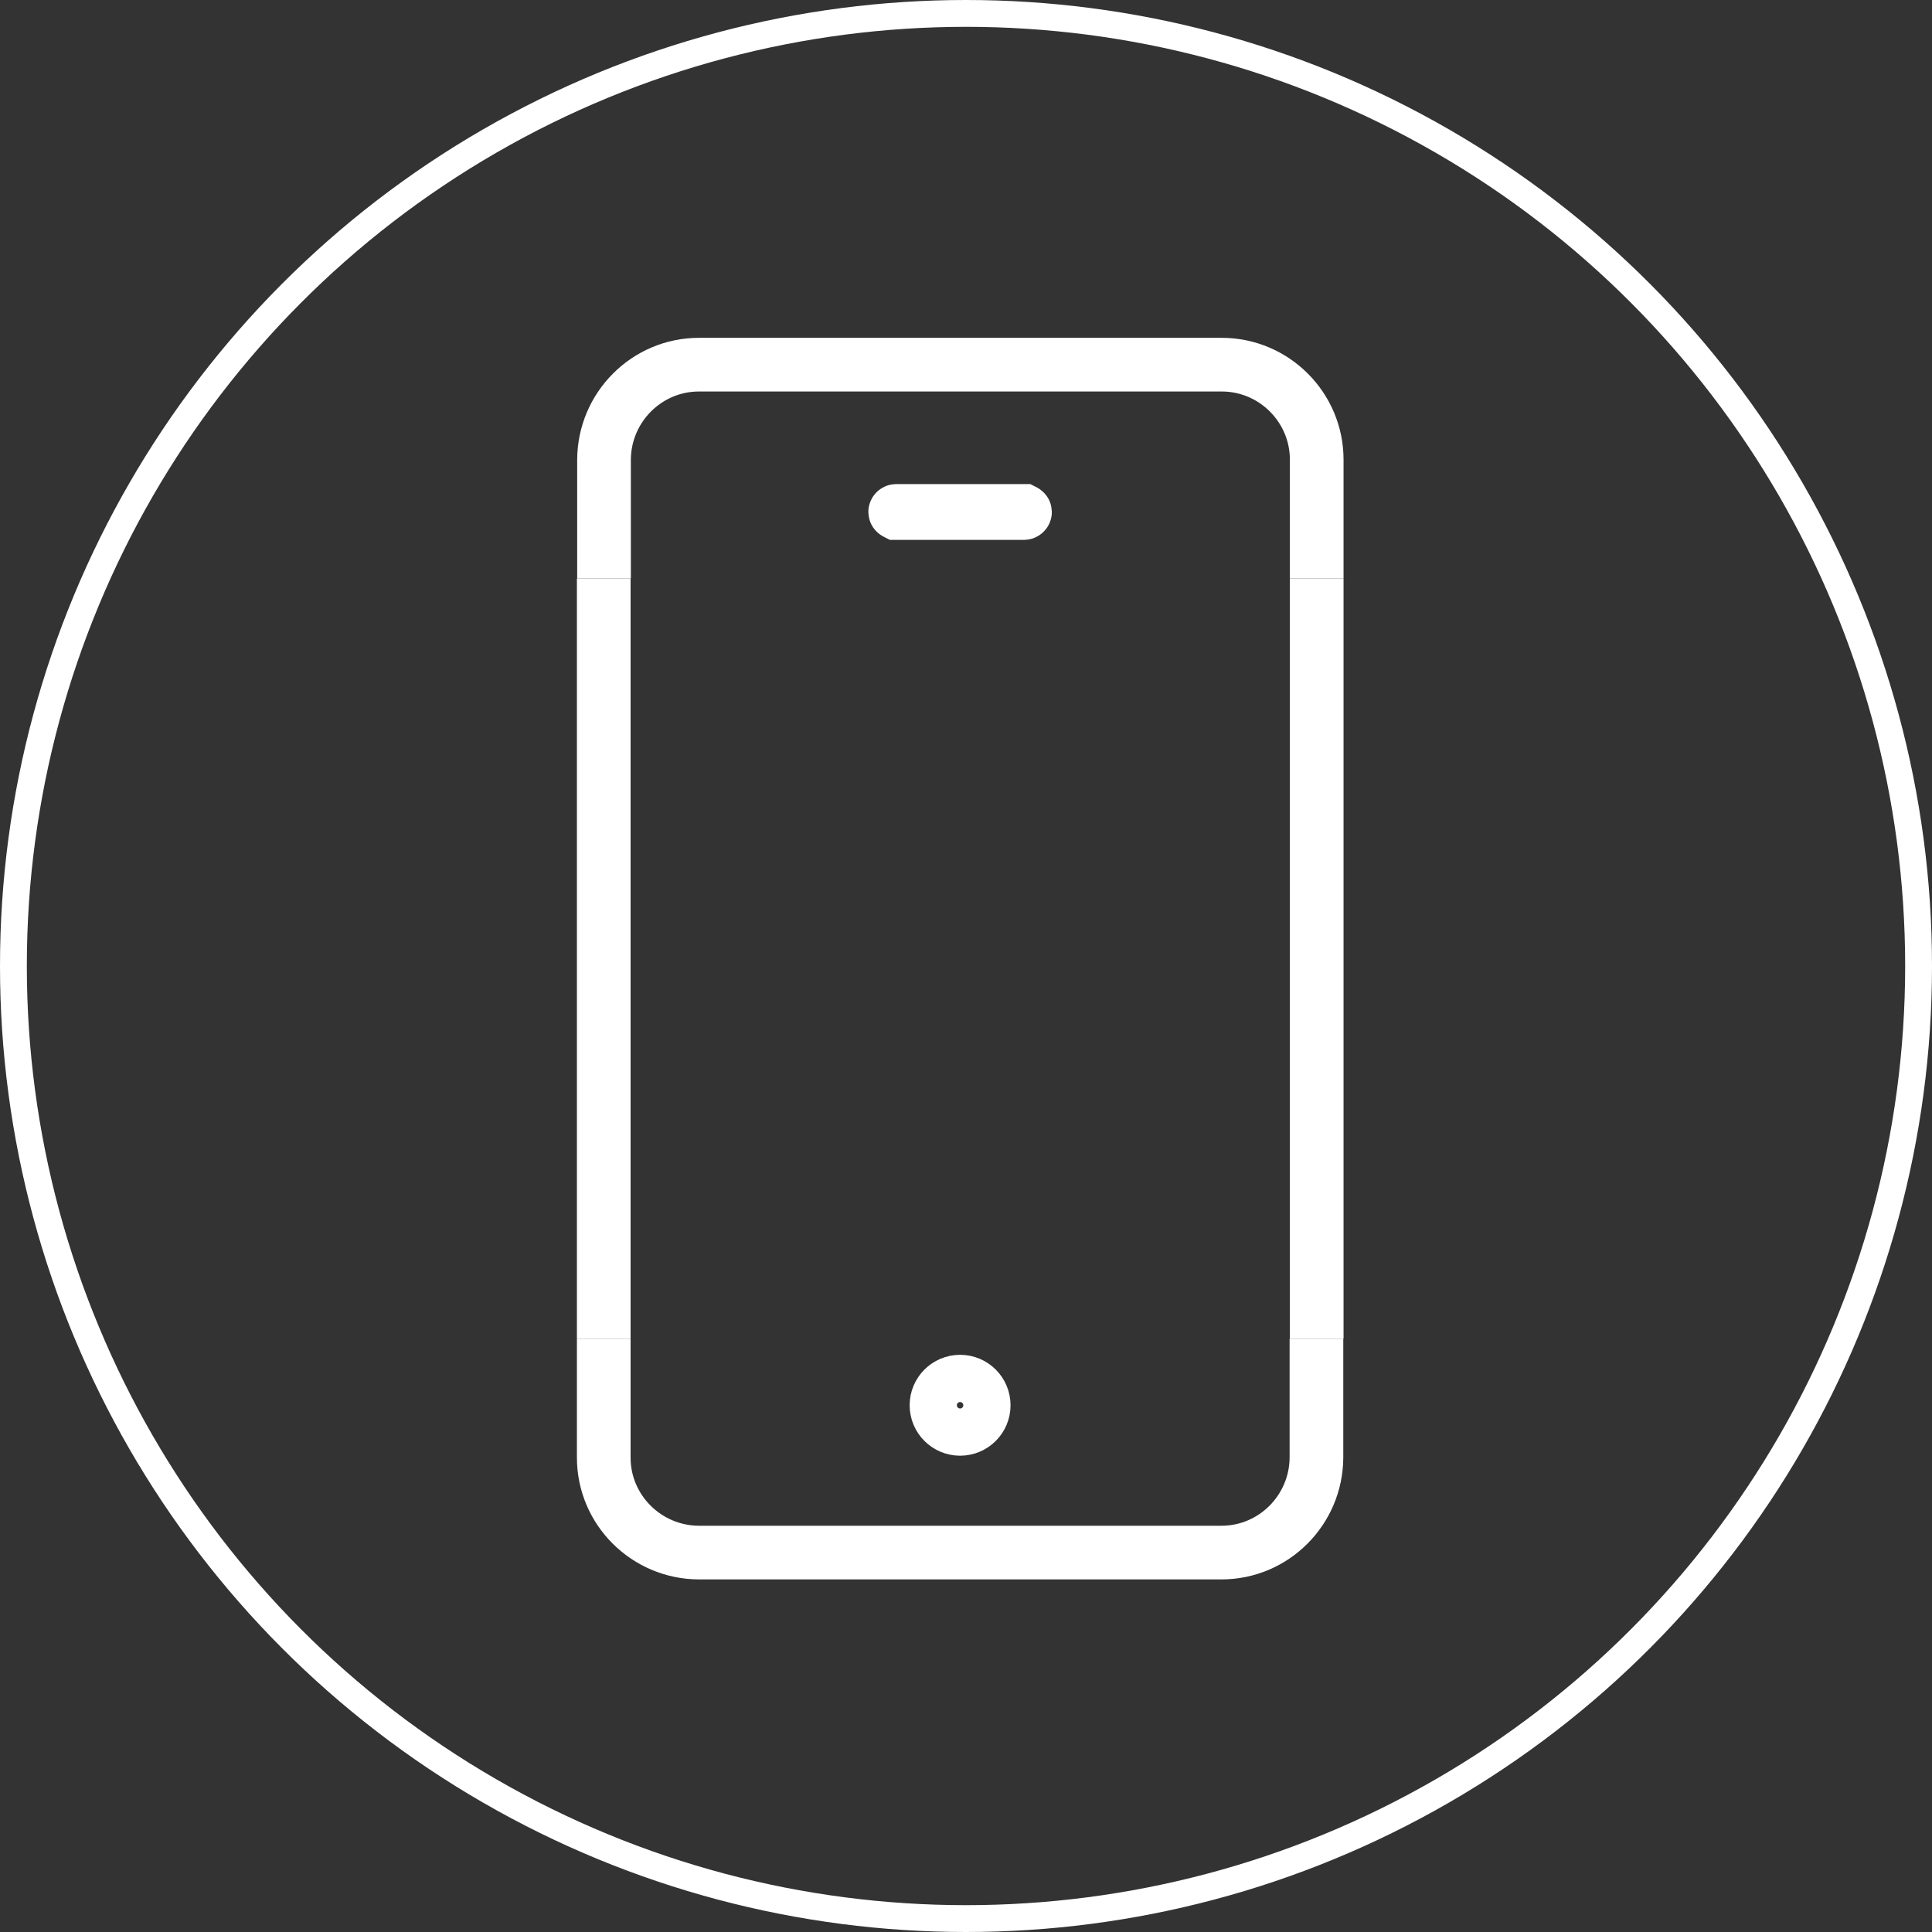 <?xml version="1.0" encoding="UTF-8"?>
<svg xmlns="http://www.w3.org/2000/svg" xmlns:xlink="http://www.w3.org/1999/xlink" id="a" data-name="Calque 1" viewBox="0 0 72 72">
  <rect x="0" y="0" width="72" height="72" fill="#333333" stroke="none"/>
  <defs>
    <clipPath id="d">
      <rect x="21" y="12.09" width="29.57" height="47.28" fill="none"></rect>
    </clipPath>
  </defs>
  <g id="b" data-name="Groupe 127">
    <g id="c" data-name="Groupe 111">
      <g clip-path="url(#d)">
        <g id="e" data-name="Groupe 110">
          <path id="f" data-name="Tracé 93" d="m22.5,49.89v4.43c0,1.95,1.59,3.53,3.54,3.54h19.48c1.95,0,3.53-1.59,3.54-3.54v-4.43" fill="none" stroke="#fff" stroke-miterlimit="10" stroke-width="2"></path>
          <path id="g" data-name="Tracé 94" d="m49.07,21.56v-4.43c0-1.95-1.59-3.54-3.54-3.54h-19.48c-1.95,0-3.53,1.59-3.54,3.54v4.43" fill="none" stroke="#fff" stroke-miterlimit="10" stroke-width="2"></path>
          <line id="h" data-name="Ligne 13" x1="49.07" y1="49.89" x2="49.07" y2="21.56" fill="none" stroke="#fff" stroke-miterlimit="10" stroke-width="2"></line>
          <line id="i" data-name="Ligne 14" x1="22.5" y1="21.56" x2="22.5" y2="49.89" fill="none" stroke="#fff" stroke-miterlimit="10" stroke-width="2"></line>
          <path id="j" data-name="Tracé 95" d="m38.16,19.12h-4.76s-.04-.02-.04-.04.02-.04.04-.04h4.76s.04.02.04.04-.02.04-.04.04h0Z" fill="none" stroke="#fff" stroke-miterlimit="10" stroke-width="2"></path>
          <circle id="k" data-name="Ellipse 3" cx="35.78" cy="52.37" r=".88" fill="none" stroke="#fff" stroke-miterlimit="10" stroke-width="2"></circle>
        </g>
      </g>
    </g>
    <g id="l" data-name="Ellipse 4">
      <circle cx="36" cy="36" r="36" fill="none"></circle>
      <circle cx="36" cy="36" r="35.5" fill="none" stroke="#fff"></circle>
    </g>
  </g>
</svg>
